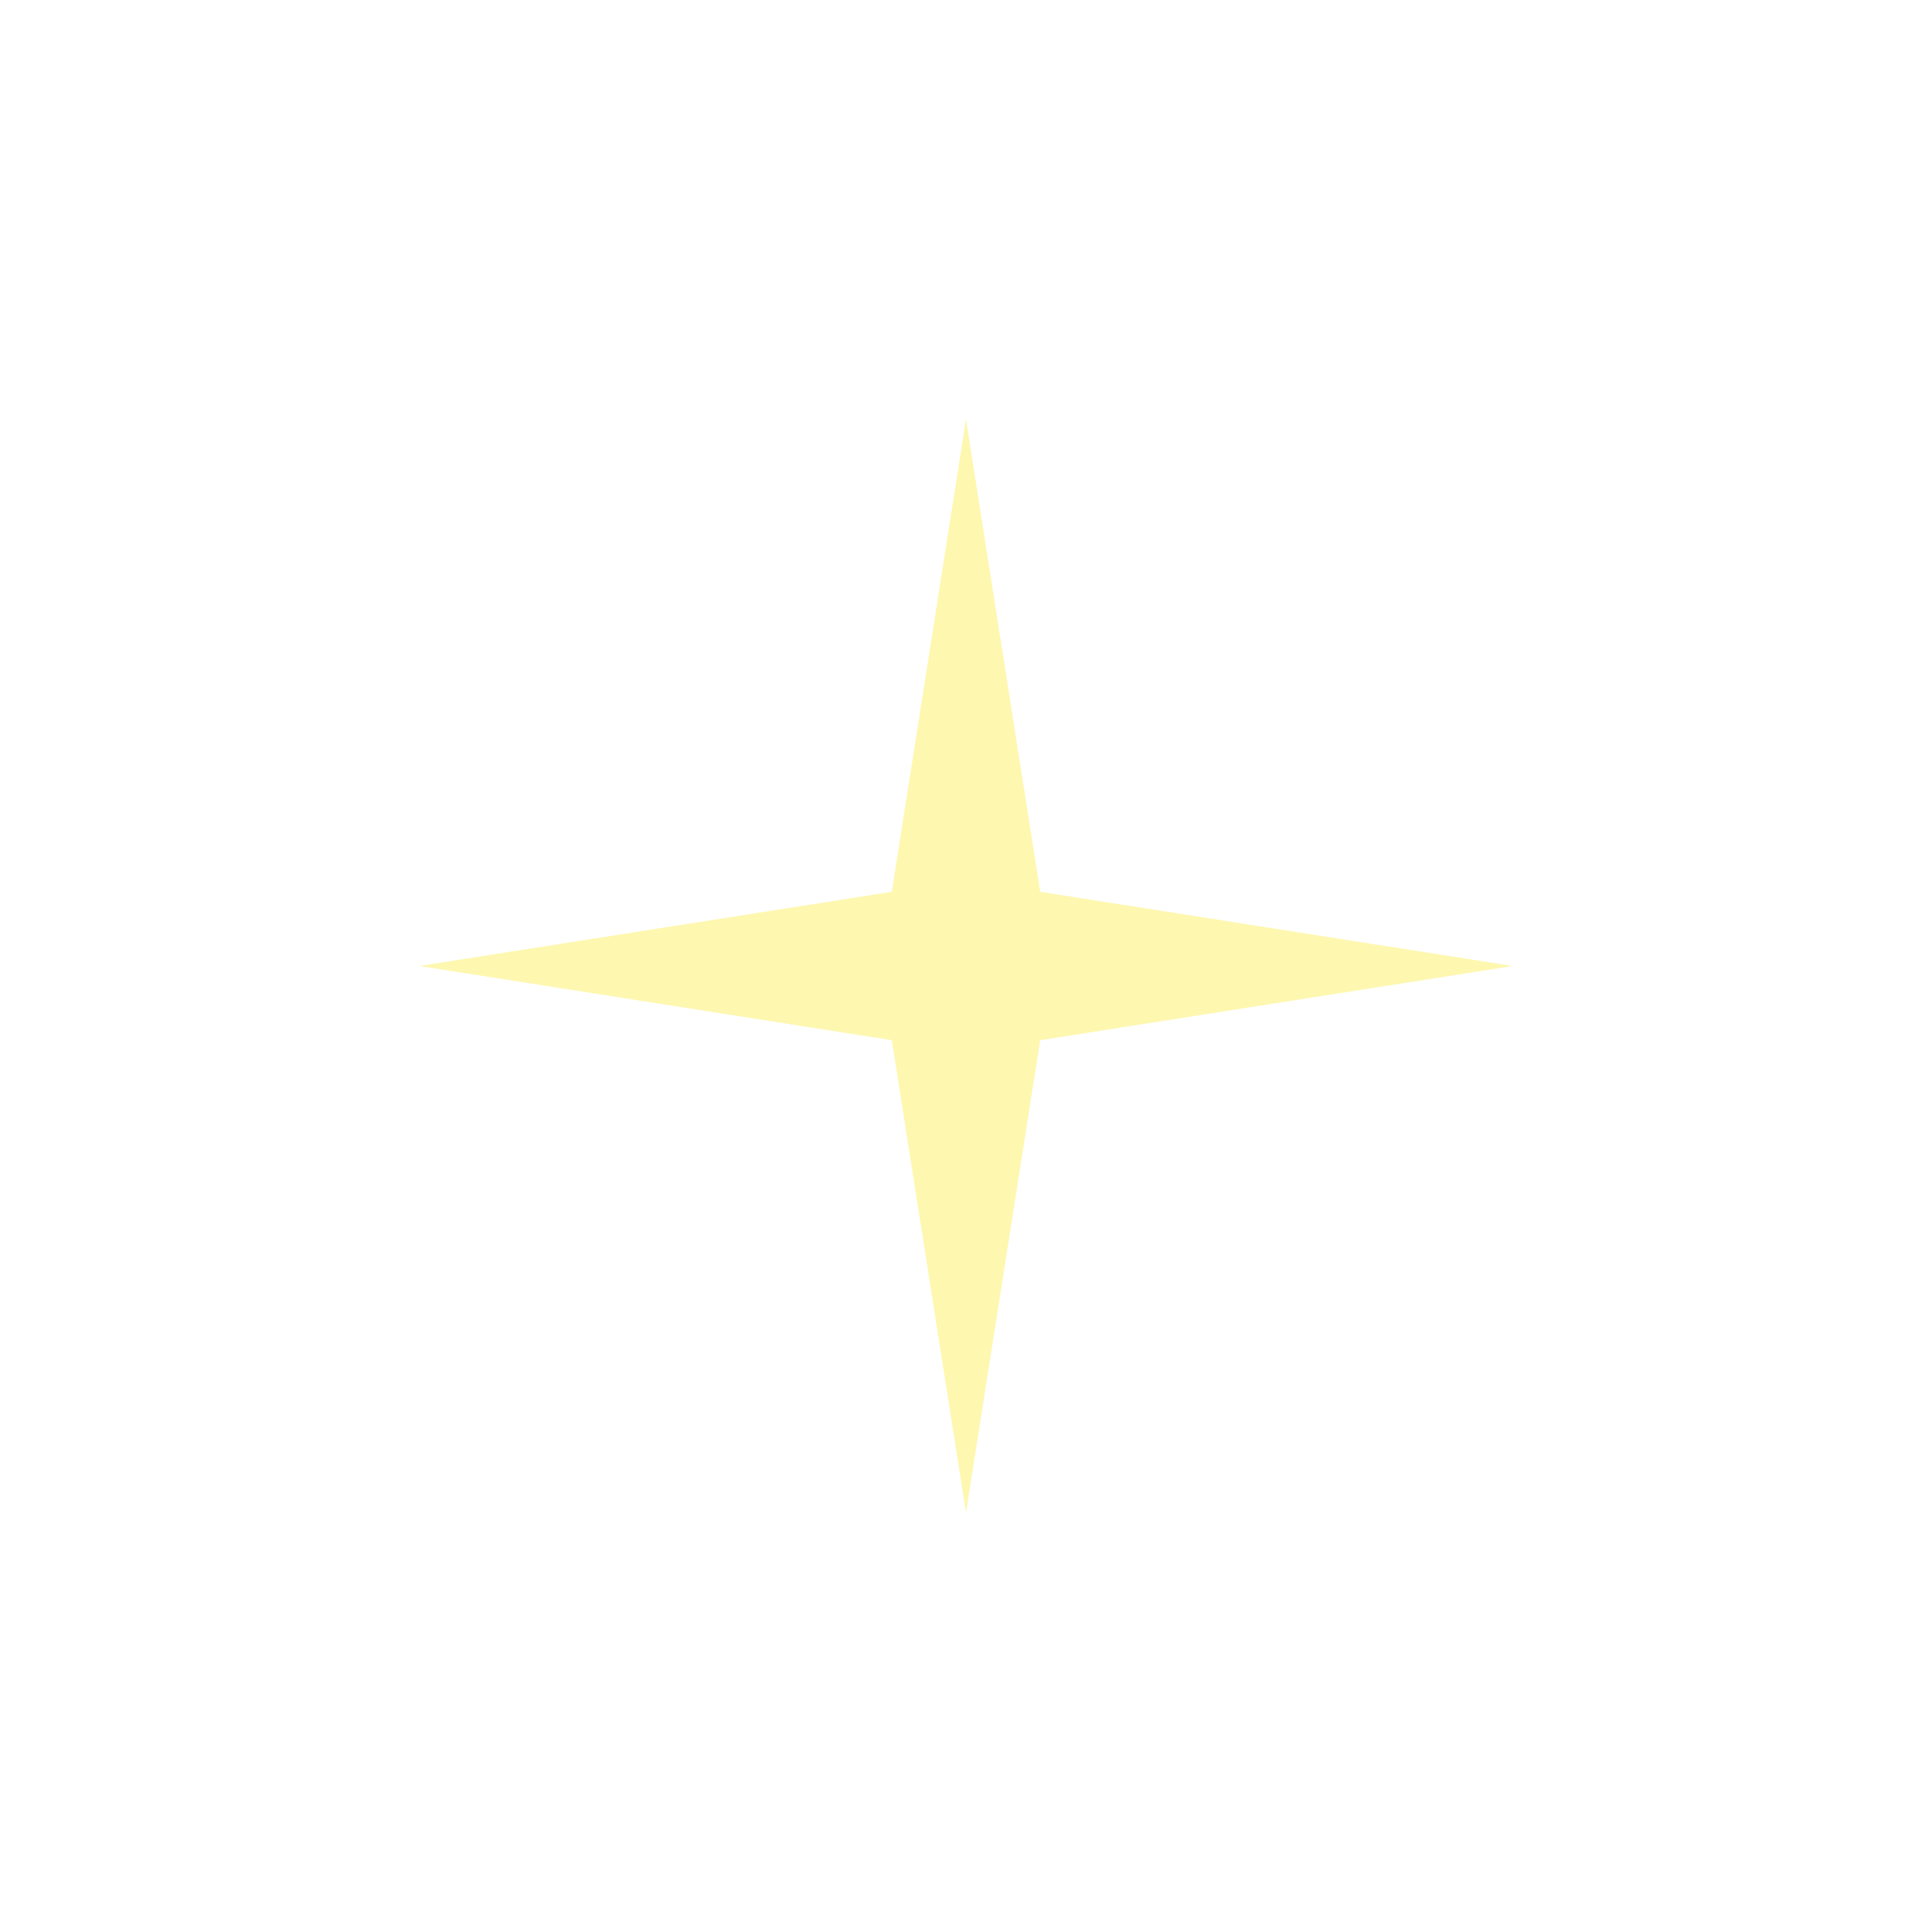 <?xml version="1.0" encoding="UTF-8"?> <svg xmlns="http://www.w3.org/2000/svg" width="69" height="69" viewBox="0 0 69 69" fill="none"><g opacity="0.9" filter="url(#filter0_f_74_638)"><path d="M34.5 15L37.147 31.853L54 34.5L37.147 37.147L34.5 54L31.853 37.147L15 34.5L31.853 31.853L34.5 15Z" fill="#FEF7AF"></path></g><path opacity="0.9" d="M34.5 15L37.147 31.853L54 34.5L37.147 37.147L34.5 54L31.853 37.147L15 34.5L31.853 31.853L34.5 15Z" fill="#FEF7AF"></path><defs><filter id="filter0_f_74_638" x="0" y="0" width="69" height="69" filterUnits="userSpaceOnUse" color-interpolation-filters="sRGB"><feFlood flood-opacity="0" result="BackgroundImageFix"></feFlood><feBlend mode="normal" in="SourceGraphic" in2="BackgroundImageFix" result="shape"></feBlend><feGaussianBlur stdDeviation="7.5" result="effect1_foregroundBlur_74_638"></feGaussianBlur></filter></defs></svg> 